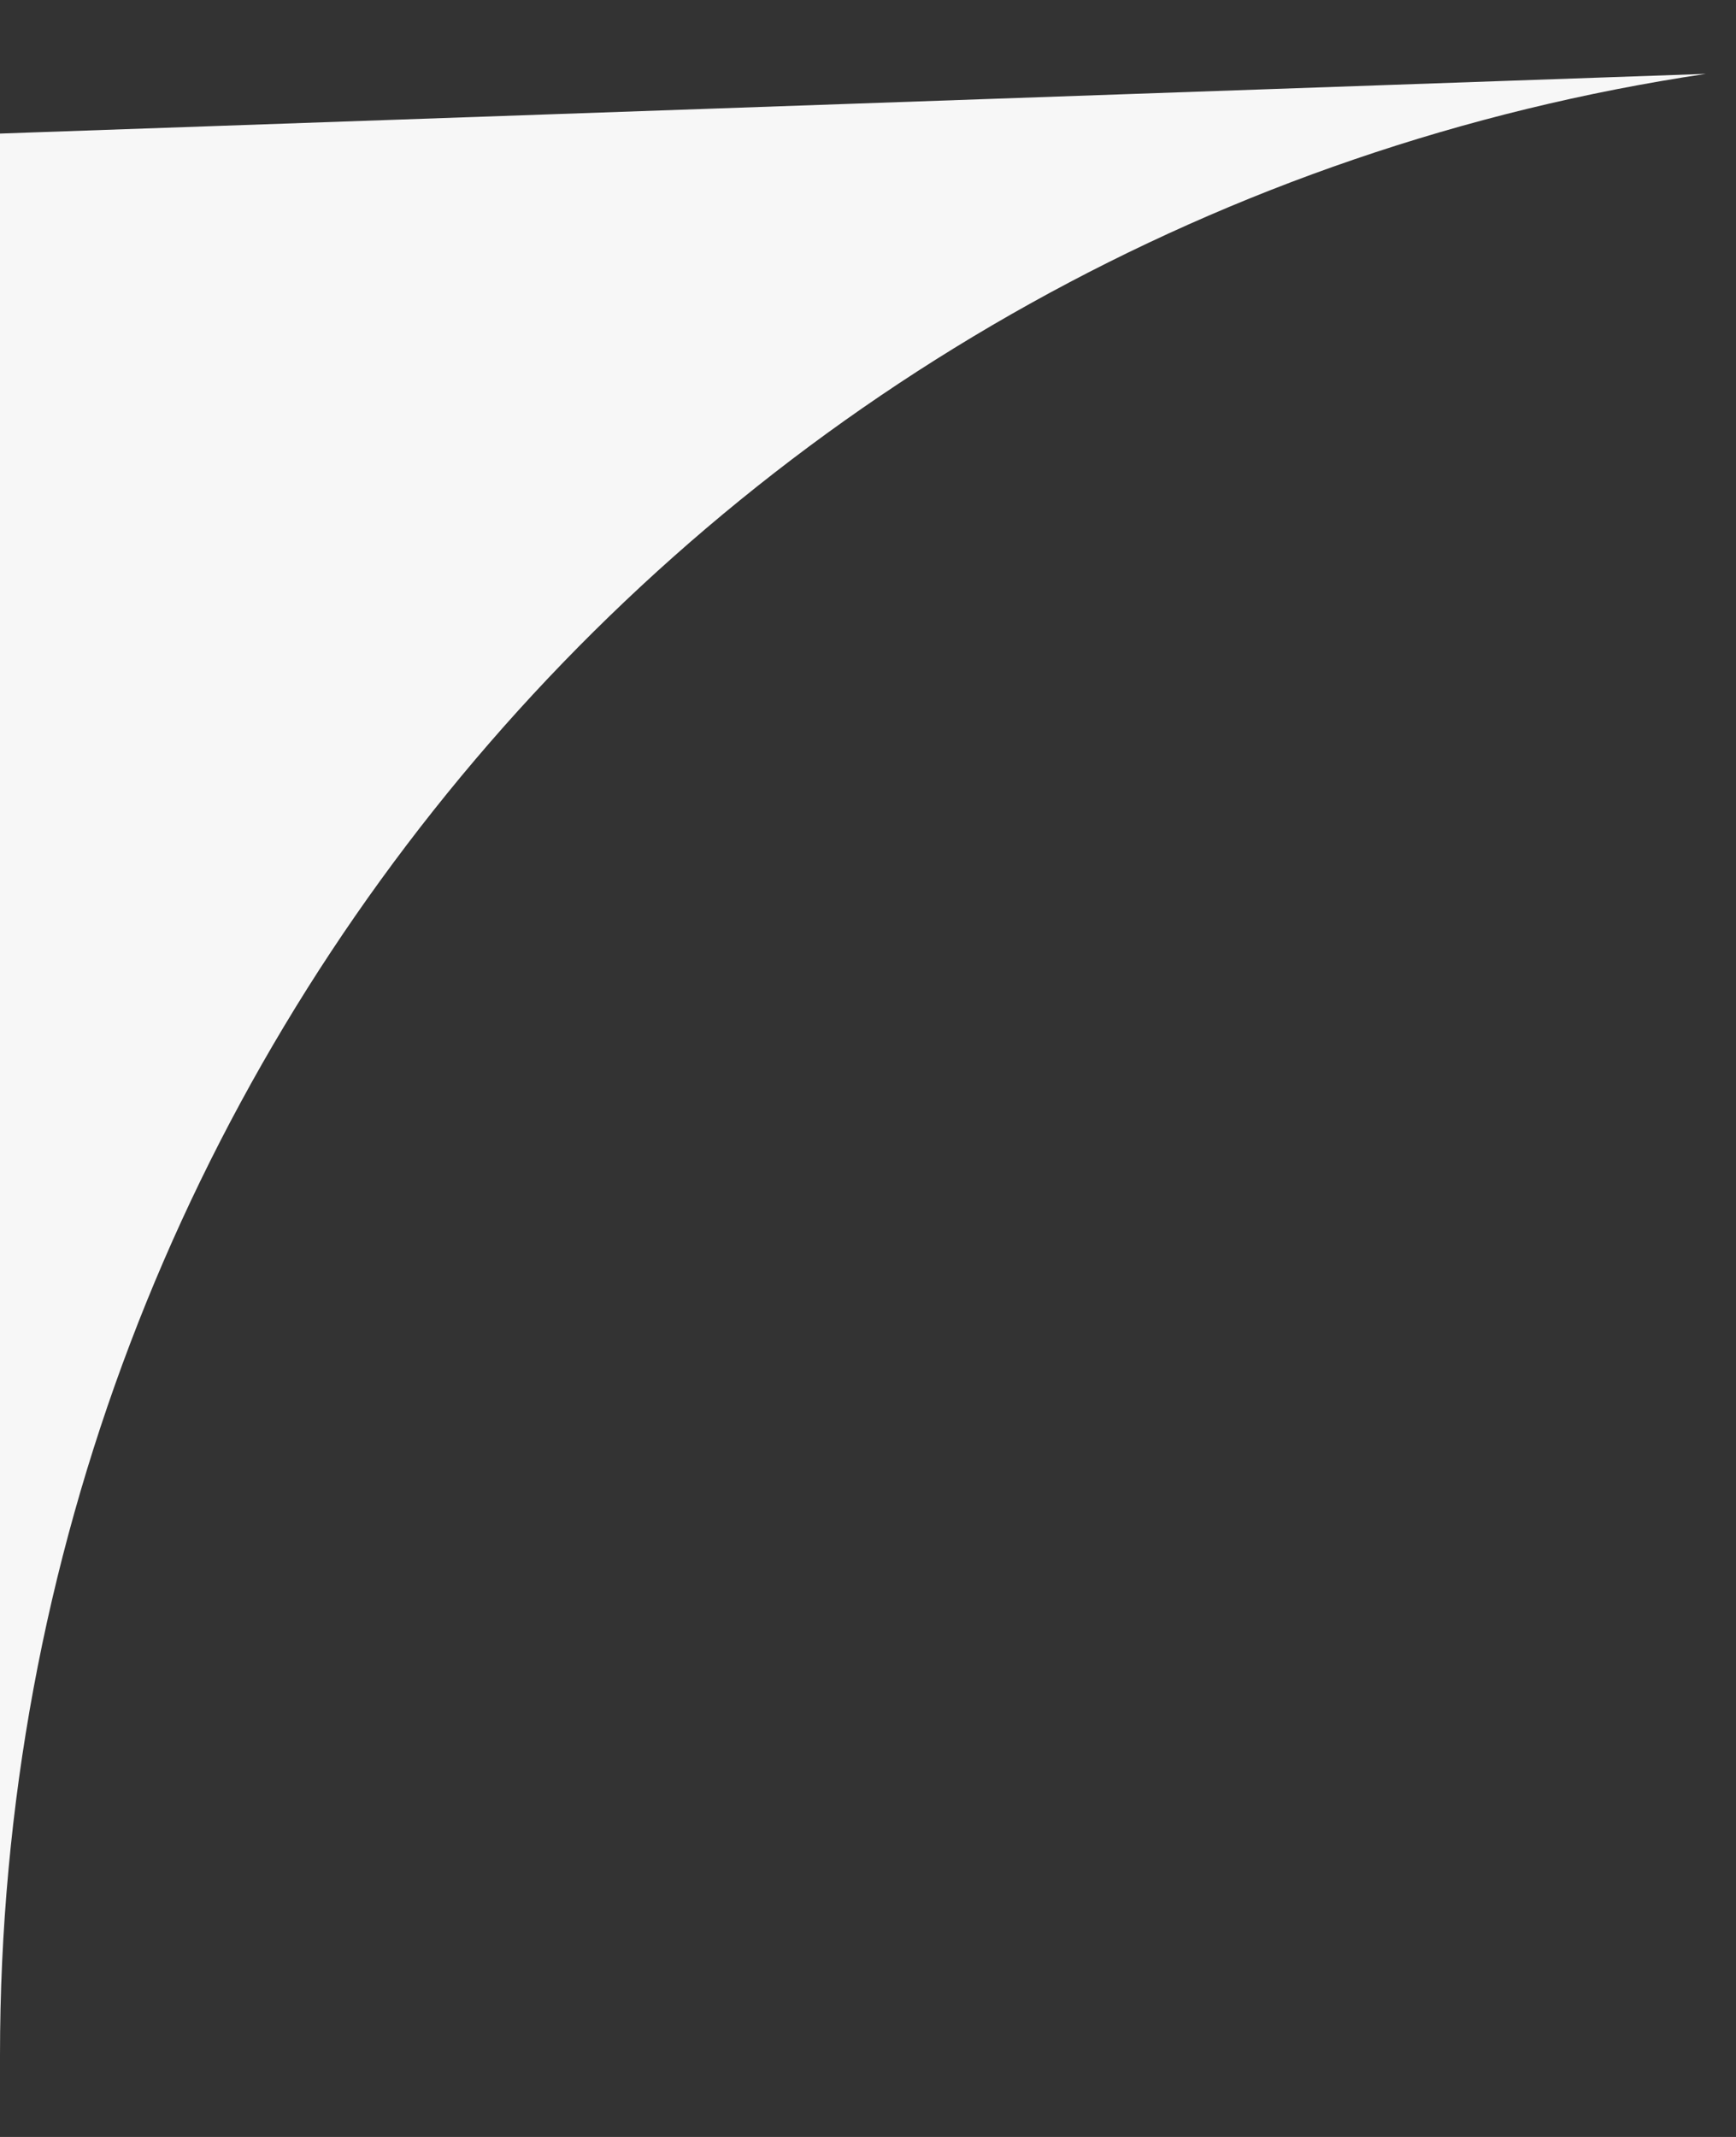 <?xml version="1.0" encoding="UTF-8"?> <svg xmlns="http://www.w3.org/2000/svg" width="13" height="16" viewBox="0 0 13 16" fill="none"><rect x="0" y="0" width="13" height="16" fill="#333333" stroke="none"/> <path d="M12.775 0.553L0 1V15.388C0 7.889 5.514 1.634 12.775 0.553Z" fill="#F7F7F7"></path> </svg> 